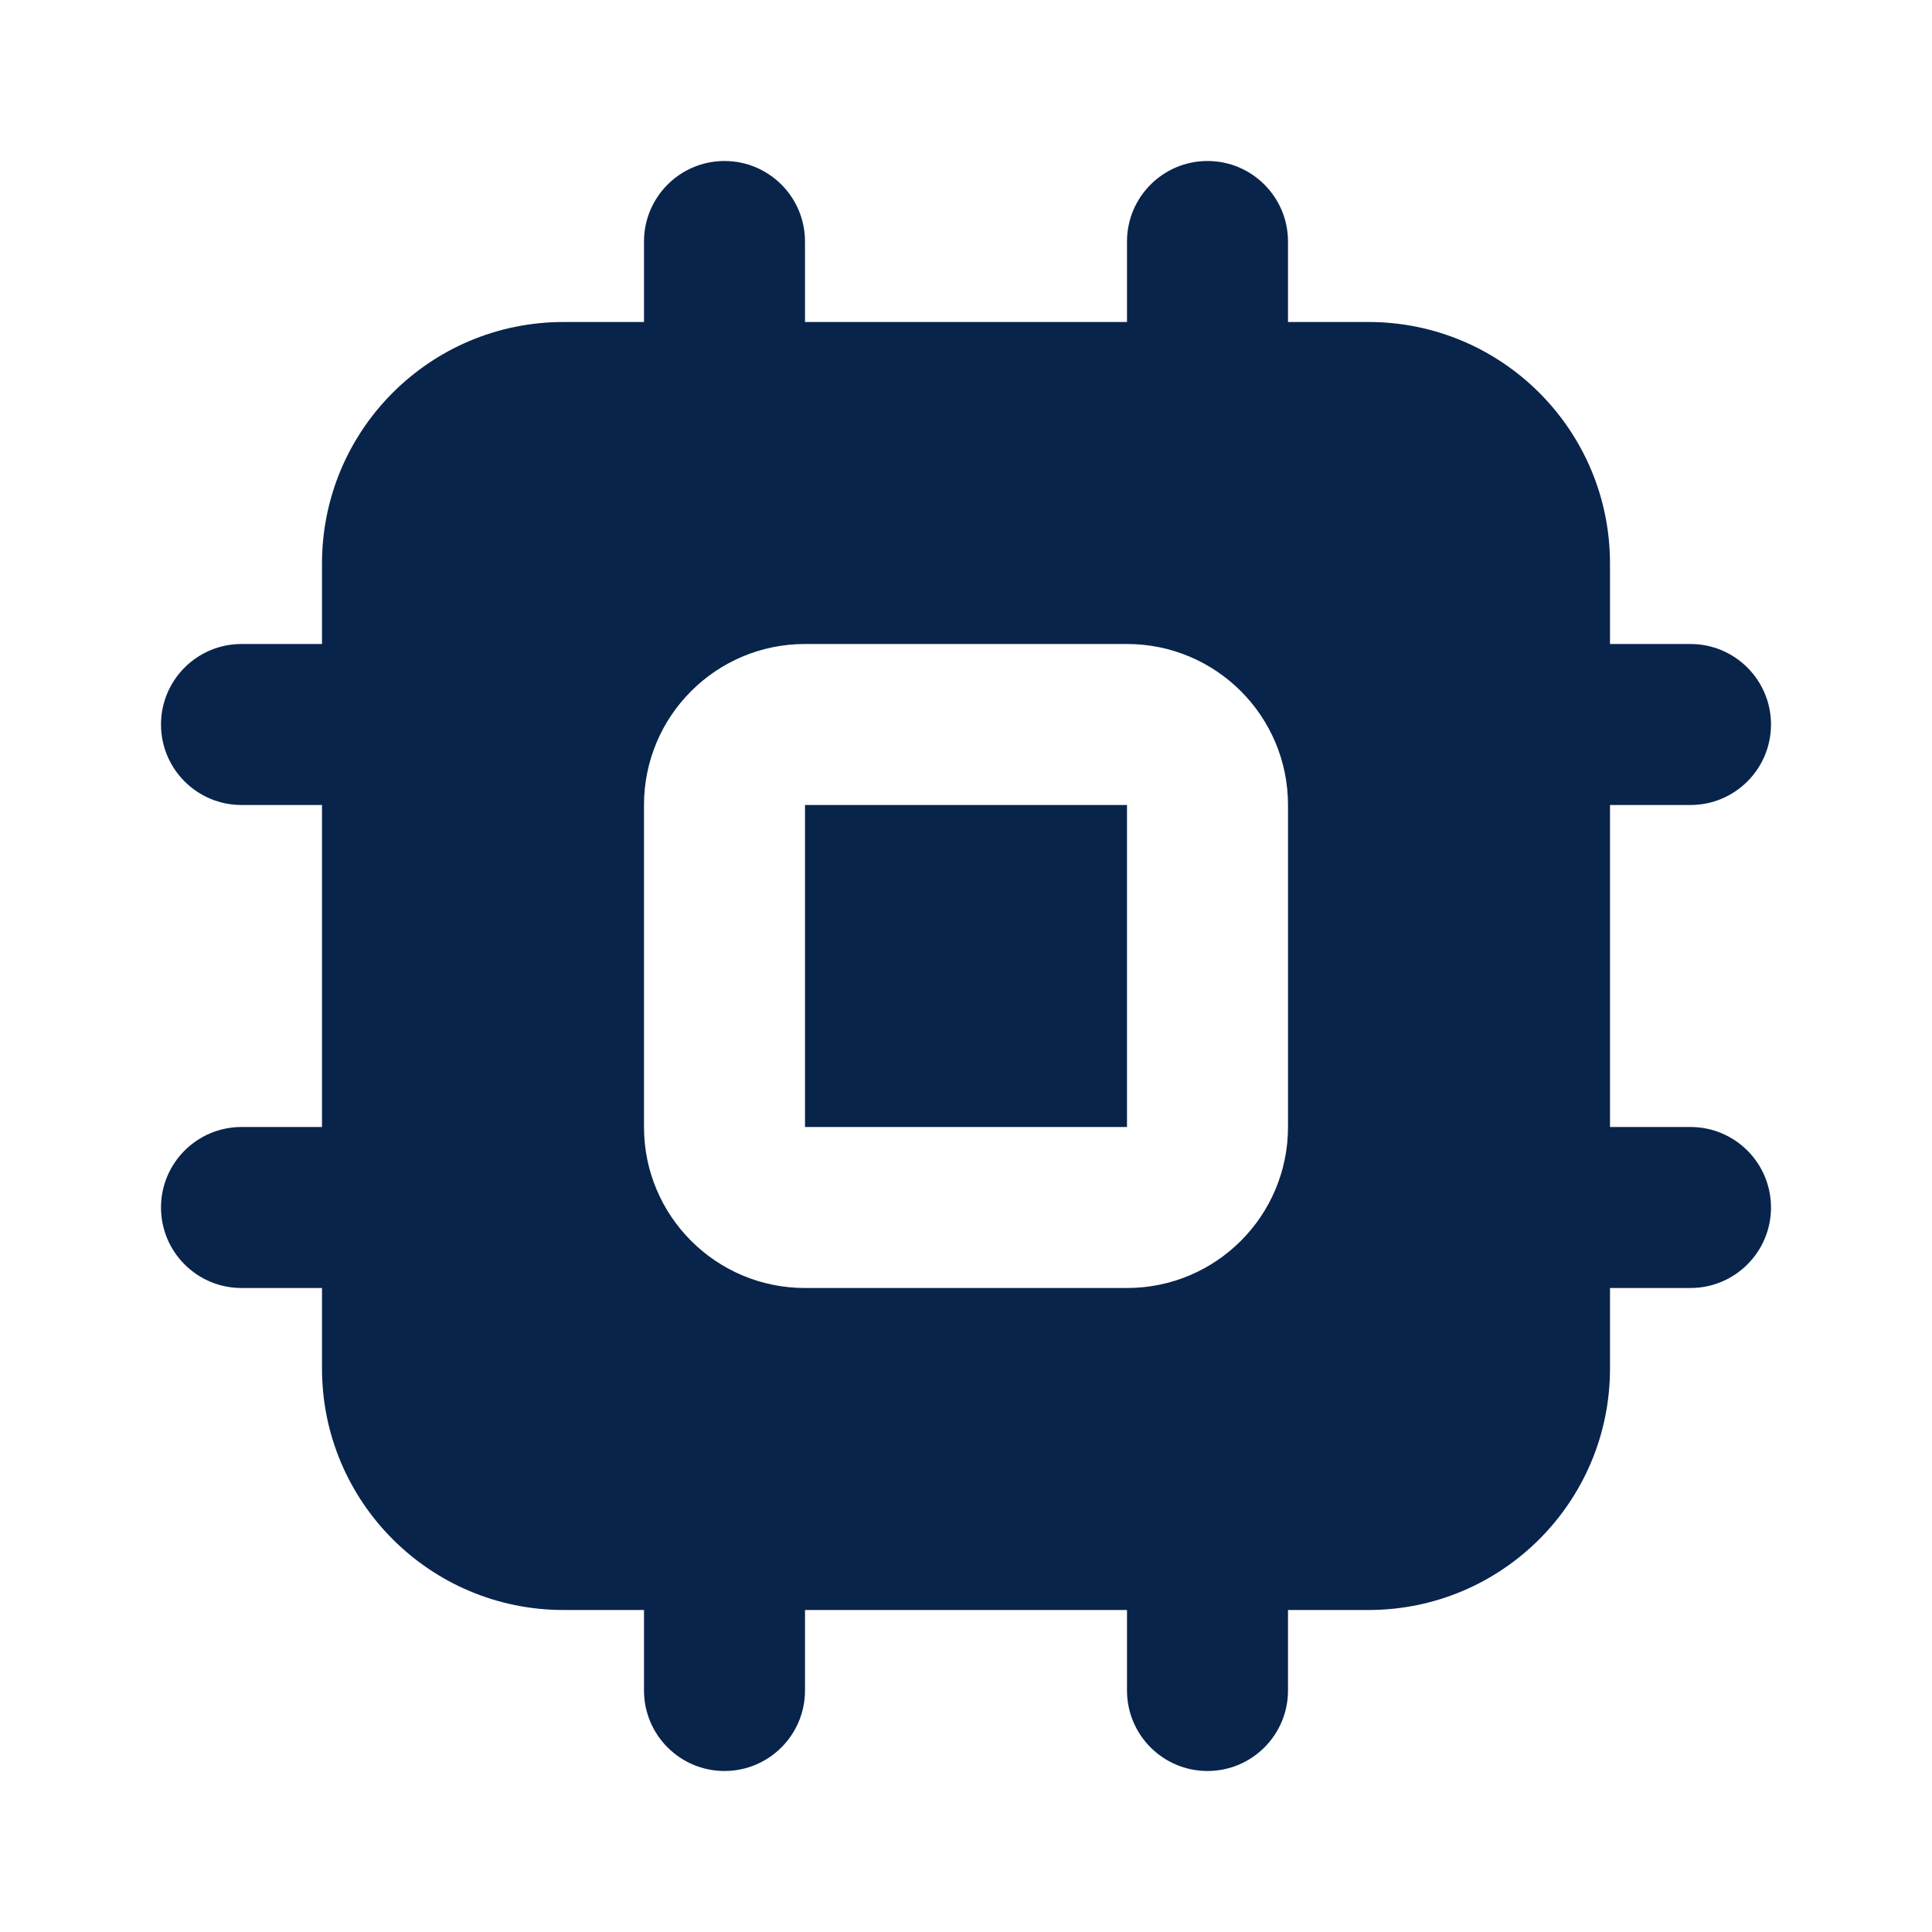 <?xml version="1.0" encoding="UTF-8"?>
<!-- Uploaded to: SVG Repo, www.svgrepo.com, Generator: SVG Repo Mixer Tools -->
<svg width="800px" height="800px" viewBox="0 0 24 24" version="1.1" xmlns="http://www.w3.org/2000/svg" xmlns:xlink="http://www.w3.org/1999/xlink">
    <title>chip_fill</title>
    <g id="页面-1" stroke="none" stroke-width="1" fill="none" fill-rule="evenodd">
        <g id="Device" transform="translate(-816, -144)" fill-rule="nonzero">
            <g id="chip_fill" transform="translate(816, 144)">
                <path d="M24,0 L24,24 L0,24 L0,0 L24,0 Z M12.593,23.258 L12.582,23.26 L12.511,23.295 L12.492,23.299 L12.492,23.299 L12.477,23.295 L12.406,23.26 C12.396,23.256 12.387,23.259 12.382,23.265 L12.378,23.276 L12.361,23.703 L12.366,23.723 L12.377,23.736 L12.48,23.81 L12.495,23.814 L12.495,23.814 L12.507,23.81 L12.611,23.736 L12.623,23.72 L12.623,23.72 L12.627,23.703 L12.61,23.276 C12.608,23.266 12.601,23.259 12.593,23.258 L12.593,23.258 Z M12.858,23.145 L12.845,23.147 L12.66,23.24 L12.65,23.25 L12.65,23.25 L12.647,23.261 L12.665,23.691 L12.67,23.703 L12.67,23.703 L12.678,23.71 L12.879,23.803 C12.891,23.807 12.902,23.803 12.908,23.795 L12.912,23.781 L12.878,23.167 C12.875,23.155 12.867,23.147 12.858,23.145 L12.858,23.145 Z M12.143,23.147 C12.133,23.142 12.122,23.145 12.116,23.153 L12.11,23.167 L12.076,23.781 C12.075,23.793 12.083,23.802 12.093,23.805 L12.108,23.803 L12.309,23.71 L12.319,23.702 L12.319,23.702 L12.323,23.691 L12.34,23.261 L12.337,23.249 L12.337,23.249 L12.328,23.24 L12.143,23.147 Z" id="MingCute" fill-rule="nonzero">
</path>
                <path d="M15,2 C15.552,2 16,2.448 16,3 L16,4 L17,4 C18.657,4 20,5.343 20,7 L20,8 L21,8 C21.552,8 22,8.448 22,9 C22,9.552 21.552,10 21,10 L20,10 L20,14 L21,14 C21.552,14 22,14.448 22,15 C22,15.552 21.552,16 21,16 L20,16 L20,17 C20,18.657 18.657,20 17,20 L16,20 L16,21 C16,21.552 15.552,22 15,22 C14.448,22 14,21.552 14,21 L14,20 L10,20 L10,21 C10,21.552 9.552,22 9,22 C8.448,22 8,21.552 8,21 L8,20 L7,20 C5.343,20 4,18.657 4,17 L4,16 L3,16 C2.448,16 2,15.552 2,15 C2,14.448 2.448,14 3,14 L4,14 L4,10 L3,10 C2.448,10 2,9.552 2,9 C2,8.448 2.448,8 3,8 L4,8 L4,7 C4,5.343 5.343,4 7,4 L8,4 L8,3 C8,2.448 8.448,2 9,2 C9.552,2 10,2.448 10,3 L10,4 L14,4 L14,3 C14,2.448 14.448,2 15,2 Z M14,8 L10,8 C8.895,8 8,8.895 8,10 L8,14 C8,15.105 8.895,16 10,16 L14,16 C15.105,16 16,15.105 16,14 L16,10 C16,8.895 15.105,8 14,8 Z M14,10 L14,14 L10,14 L10,10 L14,10 Z" id="形状" fill="#09244B">
</path>
            </g>
        </g>
    </g>
</svg>
